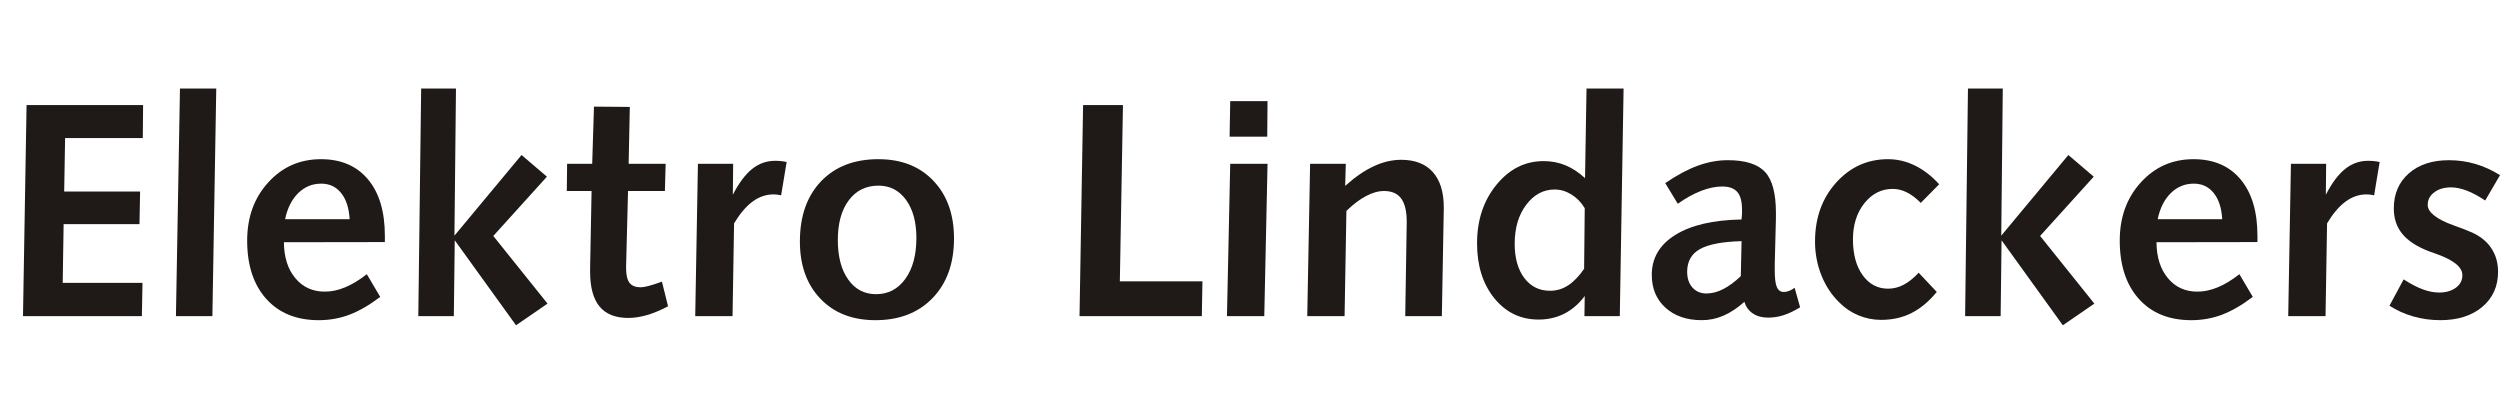 <?xml version="1.0" encoding="UTF-8"?>
<!DOCTYPE svg PUBLIC "-//W3C//DTD SVG 1.1//EN" "http://www.w3.org/Graphics/SVG/1.1/DTD/svg11.dtd">
<!-- Creator: CorelDRAW -->
<svg xmlns="http://www.w3.org/2000/svg" xml:space="preserve" width="290px" height="48px" style="shape-rendering:geometricPrecision; text-rendering:geometricPrecision; image-rendering:optimizeQuality; fill-rule:evenodd; clip-rule:evenodd"
viewBox="0 0 535.651 50.727"
 xmlns:xlink="http://www.w3.org/1999/xlink">
 <defs>
  <style type="text/css">
   <![CDATA[
    .fil0 {fill:#1F1A17;fill-rule:nonzero}
   ]]>
  </style>
 </defs>
 <g id="Ebene_x0020_1">
  <polygon class="fil0" points="5.691,3.55 30.661,3.55 30.596,10.617 13.949,10.617 13.752,22.076 30.017,22.076 29.886,29.055 13.632,29.055 13.435,41.639 30.53,41.639 30.399,48.772 4.926,48.772 "/>
  <polygon id="1" class="fil0" points="38.559,0 46.336,0 45.506,48.772 37.696,48.772 "/>
  <path id="12" class="fil0" d="M82.459 32.901l-21.628 0.033c0.022,3.2 0.83,5.756 2.436,7.69 1.595,1.933 3.703,2.894 6.336,2.894 1.42,0 2.884,-0.306 4.358,-0.928 1.486,-0.612 3.026,-1.551 4.632,-2.807l2.873 4.861c-2.305,1.748 -4.489,3.015 -6.576,3.812 -2.075,0.786 -4.282,1.18 -6.608,1.18 -4.752,0 -8.498,-1.518 -11.229,-4.555 -2.731,-3.048 -4.096,-7.21 -4.096,-12.496 0,-5.014 1.508,-9.175 4.533,-12.485 3.015,-3.31 6.772,-4.959 11.273,-4.959 4.314,0 7.668,1.442 10.082,4.326 2.414,2.873 3.616,6.914 3.616,12.125l0 1.311zm-7.548 -4.894c-0.131,-2.392 -0.732,-4.26 -1.813,-5.603 -1.07,-1.344 -2.501,-2.021 -4.271,-2.021 -1.911,0 -3.561,0.677 -4.937,2.032 -1.376,1.354 -2.315,3.222 -2.807,5.592l13.829 0z"/>
  <polygon id="123" class="fil0" points="90.237,0 97.697,0 97.369,31.524 111.744,14.244 117.184,18.886 105.693,31.59 117.315,46.085 110.564,50.727 97.435,32.519 97.238,48.772 89.625,48.772 "/>
  <path id="1234" class="fil0" d="M127.266 3.878l7.679 0.066 -0.251 12.19 7.93 0 -0.164 5.822 -7.897 0 -0.415 16.188 0 0.317c0,1.475 0.24,2.534 0.732,3.168 0.491,0.645 1.289,0.961 2.37,0.961 0.404,0 0.961,-0.088 1.66,-0.273 0.71,-0.175 1.682,-0.491 2.917,-0.939l1.311 5.276c-1.616,0.863 -3.135,1.485 -4.522,1.89 -1.398,0.404 -2.731,0.611 -3.987,0.611 -2.775,0 -4.828,-0.819 -6.172,-2.447 -1.344,-1.639 -2.021,-4.118 -2.021,-7.45l0 -0.699 0.317 -16.603 -5.309 0 0.066 -5.822 5.374 0 0.382 -12.256z"/>
  <path id="12345" class="fil0" d="M168.545 15.751l-1.18 7.133c-0.306,-0.066 -0.579,-0.12 -0.841,-0.153 -0.251,-0.033 -0.513,-0.044 -0.797,-0.044 -1.595,0 -3.092,0.514 -4.479,1.54 -1.387,1.016 -2.709,2.578 -3.965,4.664l-0.328 19.88 -7.996 0 0.579 -32.639 7.548 0 -0.066 6.62c1.3,-2.523 2.676,-4.358 4.129,-5.516 1.453,-1.169 3.091,-1.748 4.926,-1.748 0.47,0 0.907,0.022 1.3,0.065 0.393,0.044 0.786,0.109 1.169,0.197z"/>
  <path id="123456" class="fil0" d="M188.217 20.809c-2.665,0 -4.784,1.049 -6.357,3.135 -1.562,2.087 -2.348,4.927 -2.348,8.509 0,3.561 0.743,6.39 2.228,8.476 1.475,2.086 3.463,3.135 5.964,3.135 2.599,0 4.697,-1.092 6.27,-3.277 1.584,-2.184 2.37,-5.112 2.37,-8.782 0,-3.408 -0.743,-6.128 -2.228,-8.16 -1.475,-2.021 -3.452,-3.037 -5.898,-3.037zm0 -5.669c4.926,0 8.859,1.551 11.786,4.642 2.938,3.091 4.402,7.209 4.402,12.354 0,5.331 -1.529,9.58 -4.577,12.747 -3.047,3.168 -7.133,4.752 -12.255,4.752 -4.927,0 -8.859,-1.529 -11.786,-4.588 -2.938,-3.069 -4.402,-7.155 -4.402,-12.278 0,-5.418 1.507,-9.711 4.522,-12.878 3.026,-3.168 7.122,-4.752 12.31,-4.752z"/>
  <polygon id="1234567" class="fil0" points="232.063,3.55 240.605,3.55 239.939,41.311 257.634,41.311 257.503,48.772 231.298,48.772 "/>
  <path id="12345678" class="fil0" d="M263.587 16.134l7.996 0 -0.699 32.639 -7.996 0 0.699 -32.639zm0 -13.435l7.996 0 -0.066 7.614 -8.061 0 0.131 -7.614z"/>
  <path id="123456789" class="fil0" d="M309.345 25.823l-0.415 22.95 -7.843 0 0.317 -20 0 -0.251c0,-2.228 -0.393,-3.867 -1.18,-4.948 -0.797,-1.081 -2.021,-1.616 -3.681,-1.616 -1.213,0 -2.513,0.36 -3.878,1.092 -1.365,0.721 -2.753,1.781 -4.183,3.168l-0.393 22.556 -7.996 0 0.611 -32.639 7.646 0 -0.131 4.73c2.064,-1.868 4.107,-3.277 6.095,-4.206 1.999,-0.929 3.965,-1.387 5.91,-1.387 2.938,0 5.199,0.874 6.772,2.622 1.562,1.748 2.349,4.271 2.349,7.548l0 0.383z"/>
  <path id="12345678910" class="fil0" d="M339.547 25.637c-0.765,-1.256 -1.726,-2.239 -2.862,-2.938 -1.147,-0.71 -2.338,-1.06 -3.572,-1.06 -2.436,0 -4.468,1.093 -6.106,3.277 -1.649,2.185 -2.469,4.97 -2.469,8.335 0,3.08 0.688,5.527 2.064,7.351 1.376,1.824 3.212,2.731 5.516,2.731 1.387,0 2.676,-0.382 3.856,-1.147 1.191,-0.775 2.338,-1.955 3.441,-3.561l0.131 -12.988zm0.382 -25.637l7.941 0 -0.809 48.772 -7.581 0 0.066 -4.315c-1.234,1.66 -2.687,2.917 -4.348,3.769 -1.671,0.852 -3.517,1.278 -5.538,1.278 -3.867,0 -7.024,-1.529 -9.493,-4.577 -2.458,-3.048 -3.692,-6.969 -3.692,-11.743 0,-4.97 1.376,-9.154 4.14,-12.54 2.764,-3.397 6.139,-5.09 10.126,-5.09 1.671,0 3.223,0.295 4.675,0.896 1.453,0.601 2.851,1.518 4.194,2.753l0.317 -19.203z"/>
  <path id="1234567891011" class="fil0" d="M373.147 32.704c-4.118,0.109 -7.089,0.678 -8.913,1.693 -1.824,1.027 -2.742,2.654 -2.742,4.872 0,1.409 0.382,2.534 1.136,3.376 0.754,0.841 1.759,1.267 2.993,1.267 1.18,0 2.37,-0.306 3.583,-0.928 1.223,-0.623 2.479,-1.551 3.779,-2.785l0.164 -7.494zm7.362 -4.839l-0.251 9.765 0 1.321c0,1.682 0.142,2.873 0.448,3.583 0.295,0.699 0.798,1.059 1.496,1.059 0.371,0 0.743,-0.076 1.136,-0.229 0.404,-0.153 0.786,-0.371 1.18,-0.666l1.18 4.184c-1.3,0.786 -2.49,1.354 -3.572,1.693 -1.081,0.35 -2.184,0.514 -3.31,0.514 -1.278,0 -2.37,-0.295 -3.255,-0.896 -0.885,-0.59 -1.485,-1.42 -1.802,-2.49 -1.518,1.344 -3.015,2.338 -4.5,2.971 -1.486,0.644 -3.026,0.961 -4.621,0.961 -3.244,0 -5.844,-0.896 -7.799,-2.676 -1.955,-1.78 -2.927,-4.118 -2.927,-7.024 0,-3.627 1.682,-6.488 5.057,-8.575 3.375,-2.097 8.094,-3.19 14.178,-3.299l0.099 -1.311 0 -0.808c0,-1.748 -0.339,-3.004 -1.016,-3.779 -0.666,-0.775 -1.748,-1.169 -3.244,-1.169 -1.409,0 -2.927,0.317 -4.566,0.961 -1.628,0.634 -3.277,1.551 -4.937,2.742l-2.687 -4.435c2.556,-1.737 4.904,-2.982 7.035,-3.747 2.141,-0.775 4.26,-1.158 6.368,-1.158 3.758,0 6.412,0.841 7.974,2.512 1.562,1.671 2.338,4.588 2.338,8.749l0 1.245z"/>
  <path id="123456789101112" class="fil0" d="M415.485 20.514l-3.943 3.998c-0.972,-1.005 -1.966,-1.748 -2.96,-2.25 -0.983,-0.502 -2.01,-0.754 -3.048,-0.754 -2.414,0 -4.435,1.027 -6.073,3.069 -1.628,2.054 -2.447,4.632 -2.447,7.745 0,3.179 0.688,5.735 2.075,7.668 1.387,1.933 3.211,2.894 5.451,2.894 1.147,0 2.261,-0.273 3.32,-0.83 1.071,-0.557 2.152,-1.42 3.233,-2.589l3.878 4.118c-1.682,2.053 -3.495,3.561 -5.429,4.533 -1.922,0.972 -4.096,1.453 -6.51,1.453 -1.66,0 -3.266,-0.317 -4.817,-0.961 -1.551,-0.634 -2.905,-1.54 -4.074,-2.72 -1.693,-1.639 -2.982,-3.594 -3.888,-5.866 -0.907,-2.272 -1.365,-4.697 -1.365,-7.253 0,-5.036 1.507,-9.23 4.511,-12.594 3.015,-3.353 6.718,-5.036 11.142,-5.036 1.977,0 3.911,0.459 5.778,1.376 1.868,0.918 3.583,2.25 5.167,3.998z"/>
  <polygon id="12345678910111213" class="fil0" points="421.657,0 429.117,0 428.79,31.524 443.165,14.244 448.605,18.886 437.113,31.59 448.736,46.085 441.985,50.727 428.855,32.519 428.659,48.772 421.045,48.772 "/>
  <path id="1234567891011121314" class="fil0" d="M483.679 32.901l-21.628 0.033c0.022,3.2 0.83,5.756 2.436,7.69 1.595,1.933 3.703,2.894 6.336,2.894 1.42,0 2.884,-0.306 4.358,-0.928 1.486,-0.612 3.026,-1.551 4.632,-2.807l2.873 4.861c-2.305,1.748 -4.489,3.015 -6.576,3.812 -2.075,0.786 -4.282,1.18 -6.608,1.18 -4.752,0 -8.498,-1.518 -11.229,-4.555 -2.731,-3.048 -4.096,-7.21 -4.096,-12.496 0,-5.014 1.508,-9.175 4.533,-12.485 3.015,-3.31 6.772,-4.959 11.273,-4.959 4.314,0 7.668,1.442 10.082,4.326 2.414,2.873 3.616,6.914 3.616,12.125l0 1.311zm-7.548 -4.894c-0.131,-2.392 -0.732,-4.26 -1.813,-5.603 -1.07,-1.344 -2.501,-2.021 -4.271,-2.021 -1.911,0 -3.561,0.677 -4.937,2.032 -1.376,1.354 -2.315,3.222 -2.807,5.592l13.829 0z"/>
  <path id="123456789101112131415" class="fil0" d="M509.861 15.751l-1.18 7.133c-0.306,-0.066 -0.579,-0.12 -0.841,-0.153 -0.251,-0.033 -0.513,-0.044 -0.797,-0.044 -1.595,0 -3.092,0.514 -4.479,1.54 -1.387,1.016 -2.709,2.578 -3.965,4.664l-0.328 19.88 -7.996 0 0.579 -32.639 7.548 0 -0.066 6.62c1.3,-2.523 2.676,-4.358 4.129,-5.516 1.453,-1.169 3.091,-1.748 4.926,-1.748 0.47,0 0.907,0.022 1.3,0.065 0.393,0.044 0.786,0.109 1.169,0.197z"/>
  <path id="12345678910111213141516" class="fil0" d="M535.651 18.559l-3.168 5.439c-1.475,-0.983 -2.807,-1.693 -3.998,-2.141 -1.201,-0.448 -2.305,-0.677 -3.332,-0.677 -1.453,0 -2.643,0.349 -3.583,1.059 -0.94,0.699 -1.409,1.595 -1.409,2.687 0,1.595 1.868,3.069 5.604,4.413 1.573,0.557 2.796,1.027 3.648,1.409 1.9,0.808 3.342,1.944 4.336,3.408 0.994,1.464 1.486,3.168 1.486,5.112 0,3.113 -1.125,5.615 -3.376,7.515 -2.25,1.9 -5.254,2.851 -9.011,2.851 -1.977,0 -3.911,-0.262 -5.778,-0.797 -1.868,-0.535 -3.561,-1.3 -5.101,-2.305l3.037 -5.636c1.518,0.983 2.894,1.693 4.118,2.141 1.223,0.448 2.381,0.677 3.473,0.677 1.475,0 2.676,-0.35 3.605,-1.038 0.929,-0.699 1.387,-1.584 1.387,-2.676 0,-1.704 -1.813,-3.211 -5.44,-4.511 -0.732,-0.262 -1.289,-0.459 -1.704,-0.611 -2.578,-0.983 -4.478,-2.218 -5.713,-3.714 -1.223,-1.485 -1.835,-3.31 -1.835,-5.472 0,-3.113 1.07,-5.615 3.212,-7.504 2.152,-1.89 5.014,-2.829 8.596,-2.829 1.944,0 3.812,0.262 5.615,0.786 1.802,0.524 3.583,1.321 5.331,2.414z"/>
 </g>
</svg>

